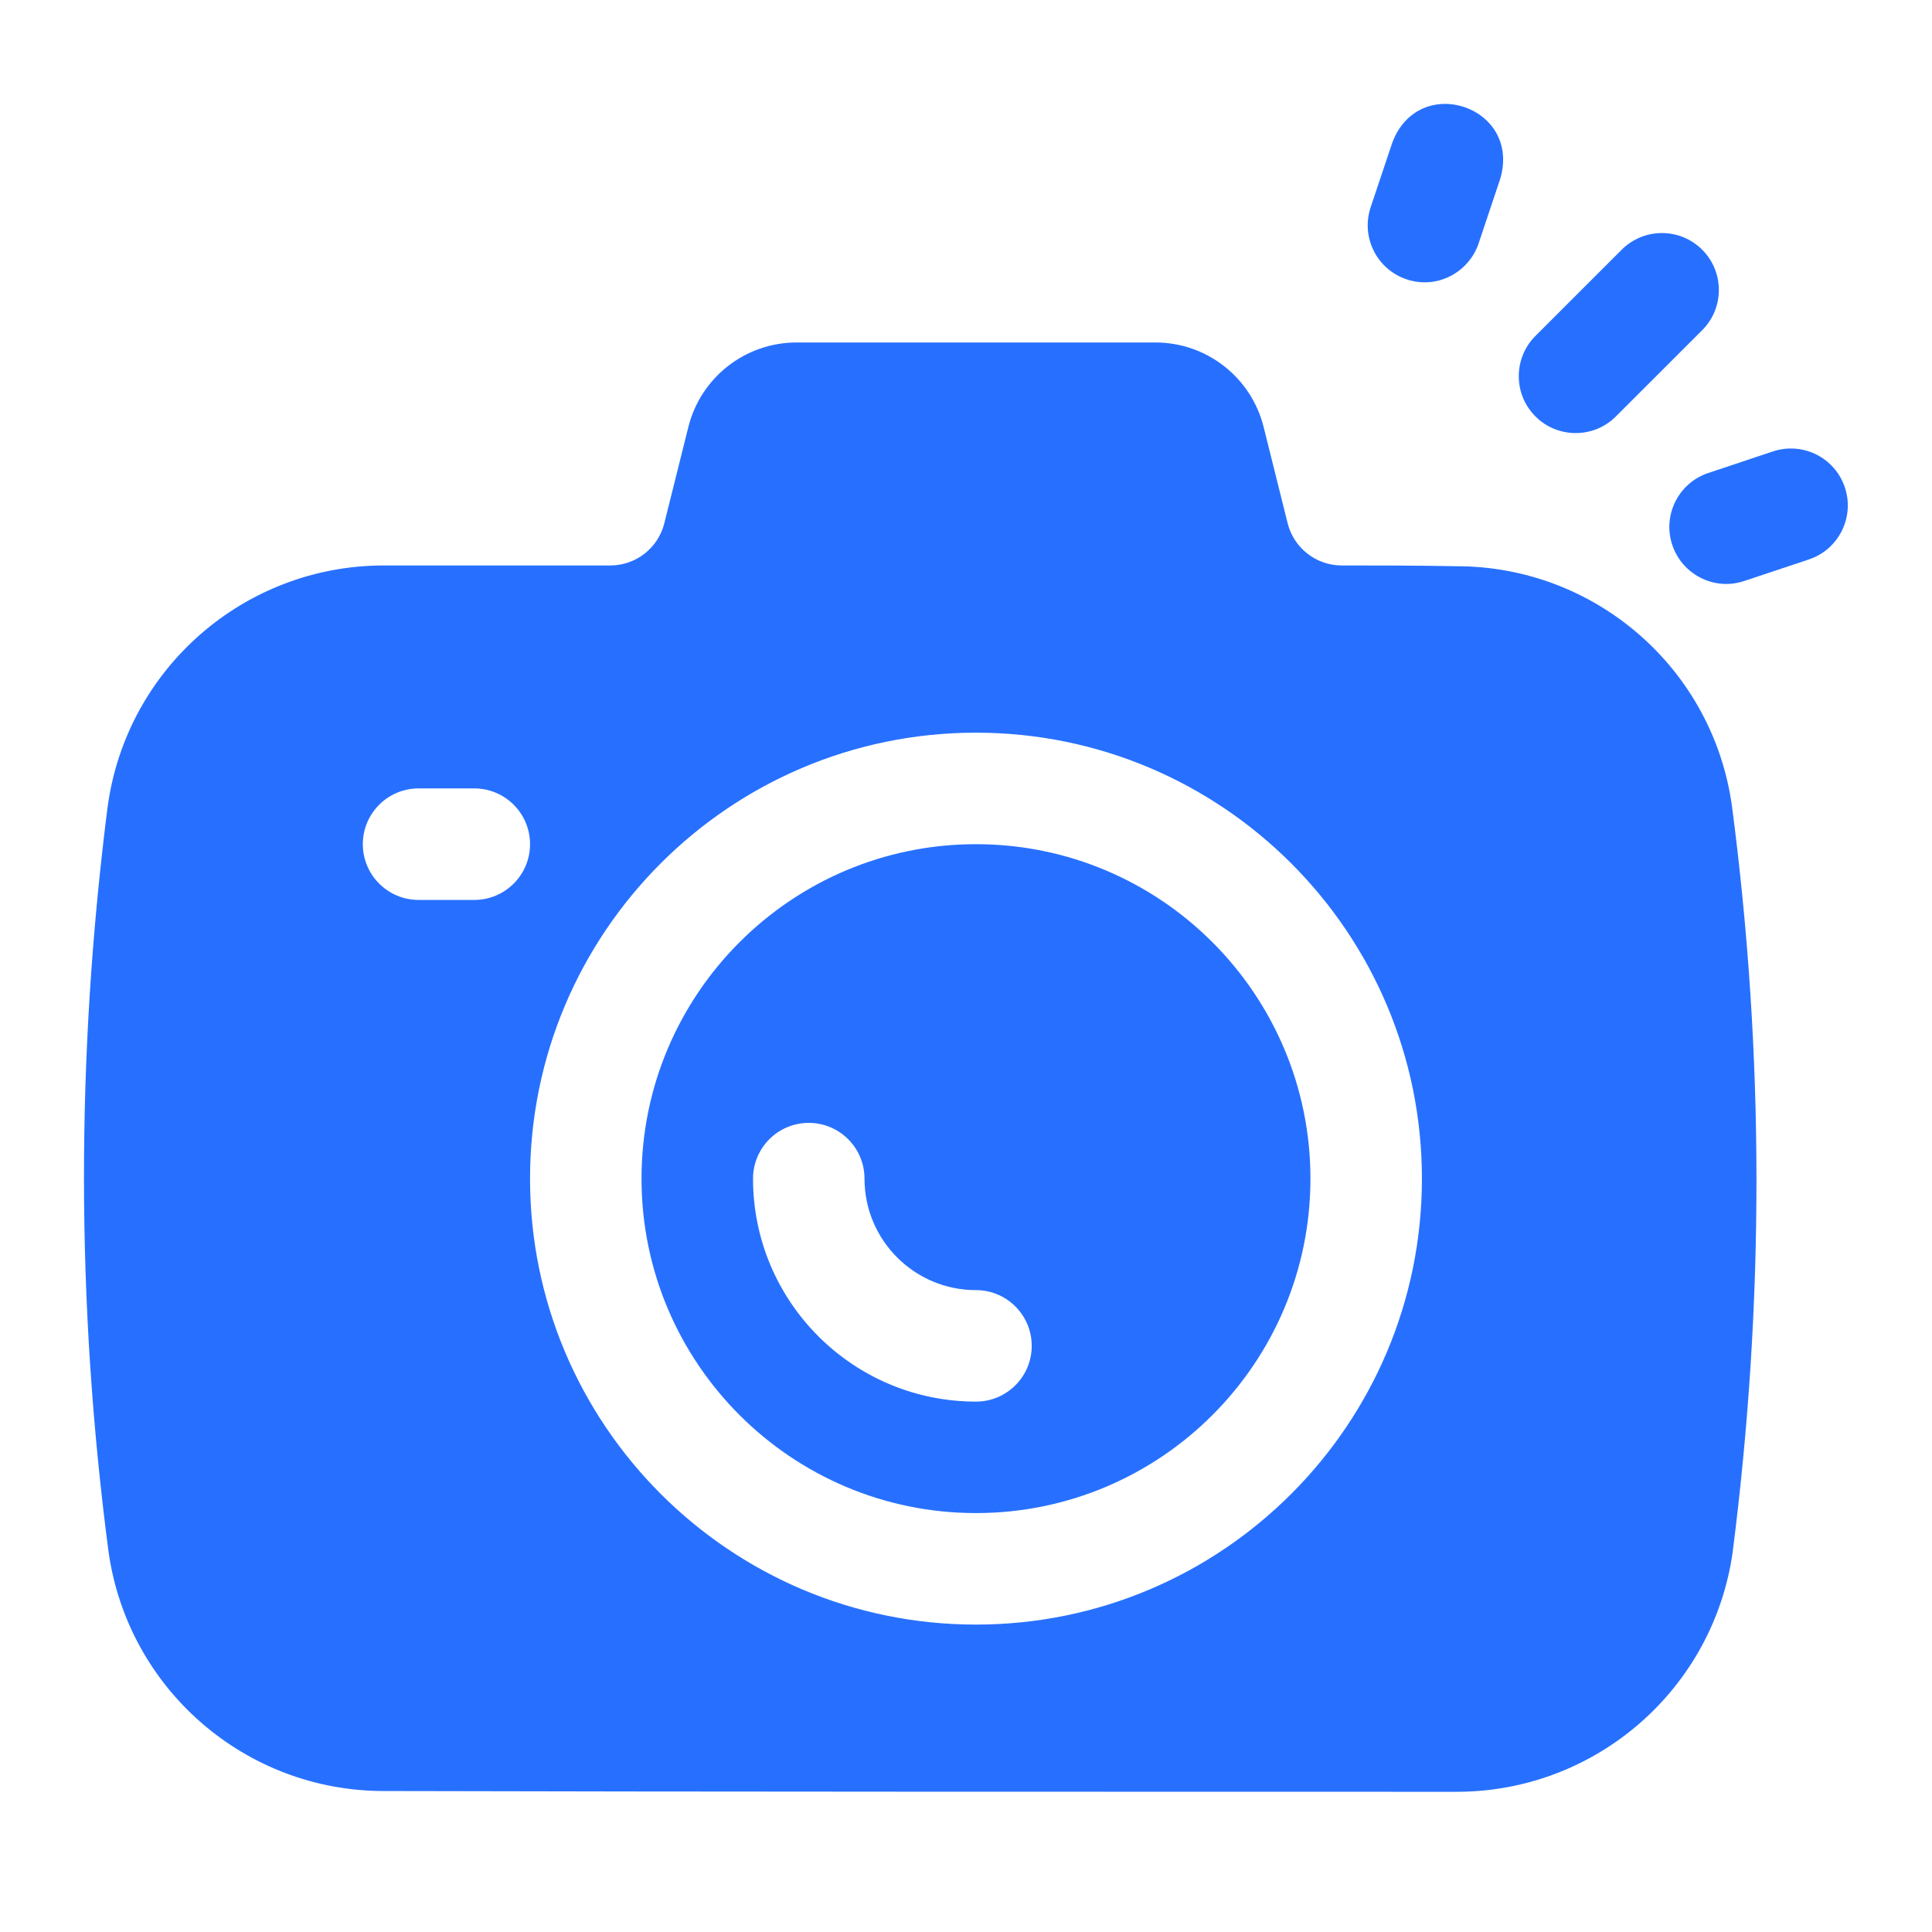 <svg width="60" height="60" viewBox="0 0 60 60" fill="none" xmlns="http://www.w3.org/2000/svg">
<path d="M43.683 8.675C44.661 9.002 45.629 8.429 45.92 7.559L46.592 5.551C47.253 3.301 44.064 2.236 43.239 4.429L42.567 6.437C42.258 7.363 42.757 8.365 43.683 8.675Z" fill="#2770FF"/>
<path d="M50.184 12.932L52.863 10.255C53.553 9.565 53.553 8.446 52.863 7.755C52.173 7.065 51.054 7.065 50.363 7.755L47.685 10.432C46.995 11.122 46.994 12.242 47.684 12.932C48.374 13.622 49.494 13.623 50.184 12.932Z" fill="#2770FF"/>
<path d="M51.934 16.925C52.233 17.821 53.214 18.361 54.17 18.043L56.176 17.374C57.103 17.065 57.603 16.064 57.294 15.137C56.985 14.211 55.984 13.711 55.058 14.02L53.052 14.689C52.126 14.998 51.625 15.999 51.934 16.925Z" fill="#2770FF"/>
<path fill-rule="evenodd" clip-rule="evenodd" d="M21.378 13.259L20.631 16.25C20.438 17.021 19.745 17.561 18.952 17.561C18.95 17.561 11.92 17.561 11.92 17.561C7.603 17.561 3.943 20.744 3.348 25.02C3.346 25.027 3.346 25.034 3.344 25.041C2.359 32.766 2.359 40.474 3.368 48.171C3.37 48.176 3.37 48.181 3.37 48.185C3.967 52.449 7.613 55.622 11.918 55.622C20.545 55.646 36.606 55.646 45.238 55.646C49.557 55.646 53.215 52.464 53.812 48.187C53.812 48.18 53.814 48.173 53.814 48.166C54.797 40.455 54.799 32.747 53.788 25.038C53.788 25.033 53.788 25.029 53.786 25.024C53.193 20.76 49.545 17.587 45.241 17.585C44.002 17.561 42.736 17.561 41.67 17.561C40.875 17.561 40.183 17.021 39.989 16.25L39.243 13.259C38.857 11.718 37.472 10.636 35.883 10.636C33.234 10.636 27.386 10.636 24.738 10.636C23.148 10.636 21.764 11.718 21.378 13.259ZM30.31 22.754C22.667 22.754 16.461 28.96 16.461 36.604C16.461 44.247 22.667 50.453 30.31 50.453C37.953 50.453 44.159 44.247 44.159 36.604C44.159 28.96 37.953 22.754 30.31 22.754ZM30.31 26.217C36.042 26.217 40.697 30.872 40.697 36.604C40.697 42.335 36.042 46.99 30.31 46.99C24.578 46.99 19.923 42.335 19.923 36.604C19.923 30.872 24.578 26.217 30.31 26.217ZM30.31 40.066C28.399 40.066 26.848 38.515 26.848 36.604C26.848 35.648 26.072 34.872 25.117 34.872C24.161 34.872 23.386 35.648 23.386 36.604C23.386 40.426 26.488 43.528 30.31 43.528C31.266 43.528 32.041 42.753 32.041 41.797C32.041 40.841 31.266 40.066 30.31 40.066ZM12.999 27.948H14.73C15.685 27.948 16.461 27.172 16.461 26.217C16.461 25.261 15.685 24.485 14.73 24.485H12.999C12.043 24.485 11.268 25.261 11.268 26.217C11.268 27.172 12.043 27.948 12.999 27.948Z" fill="#2770FF"/>
</svg>
